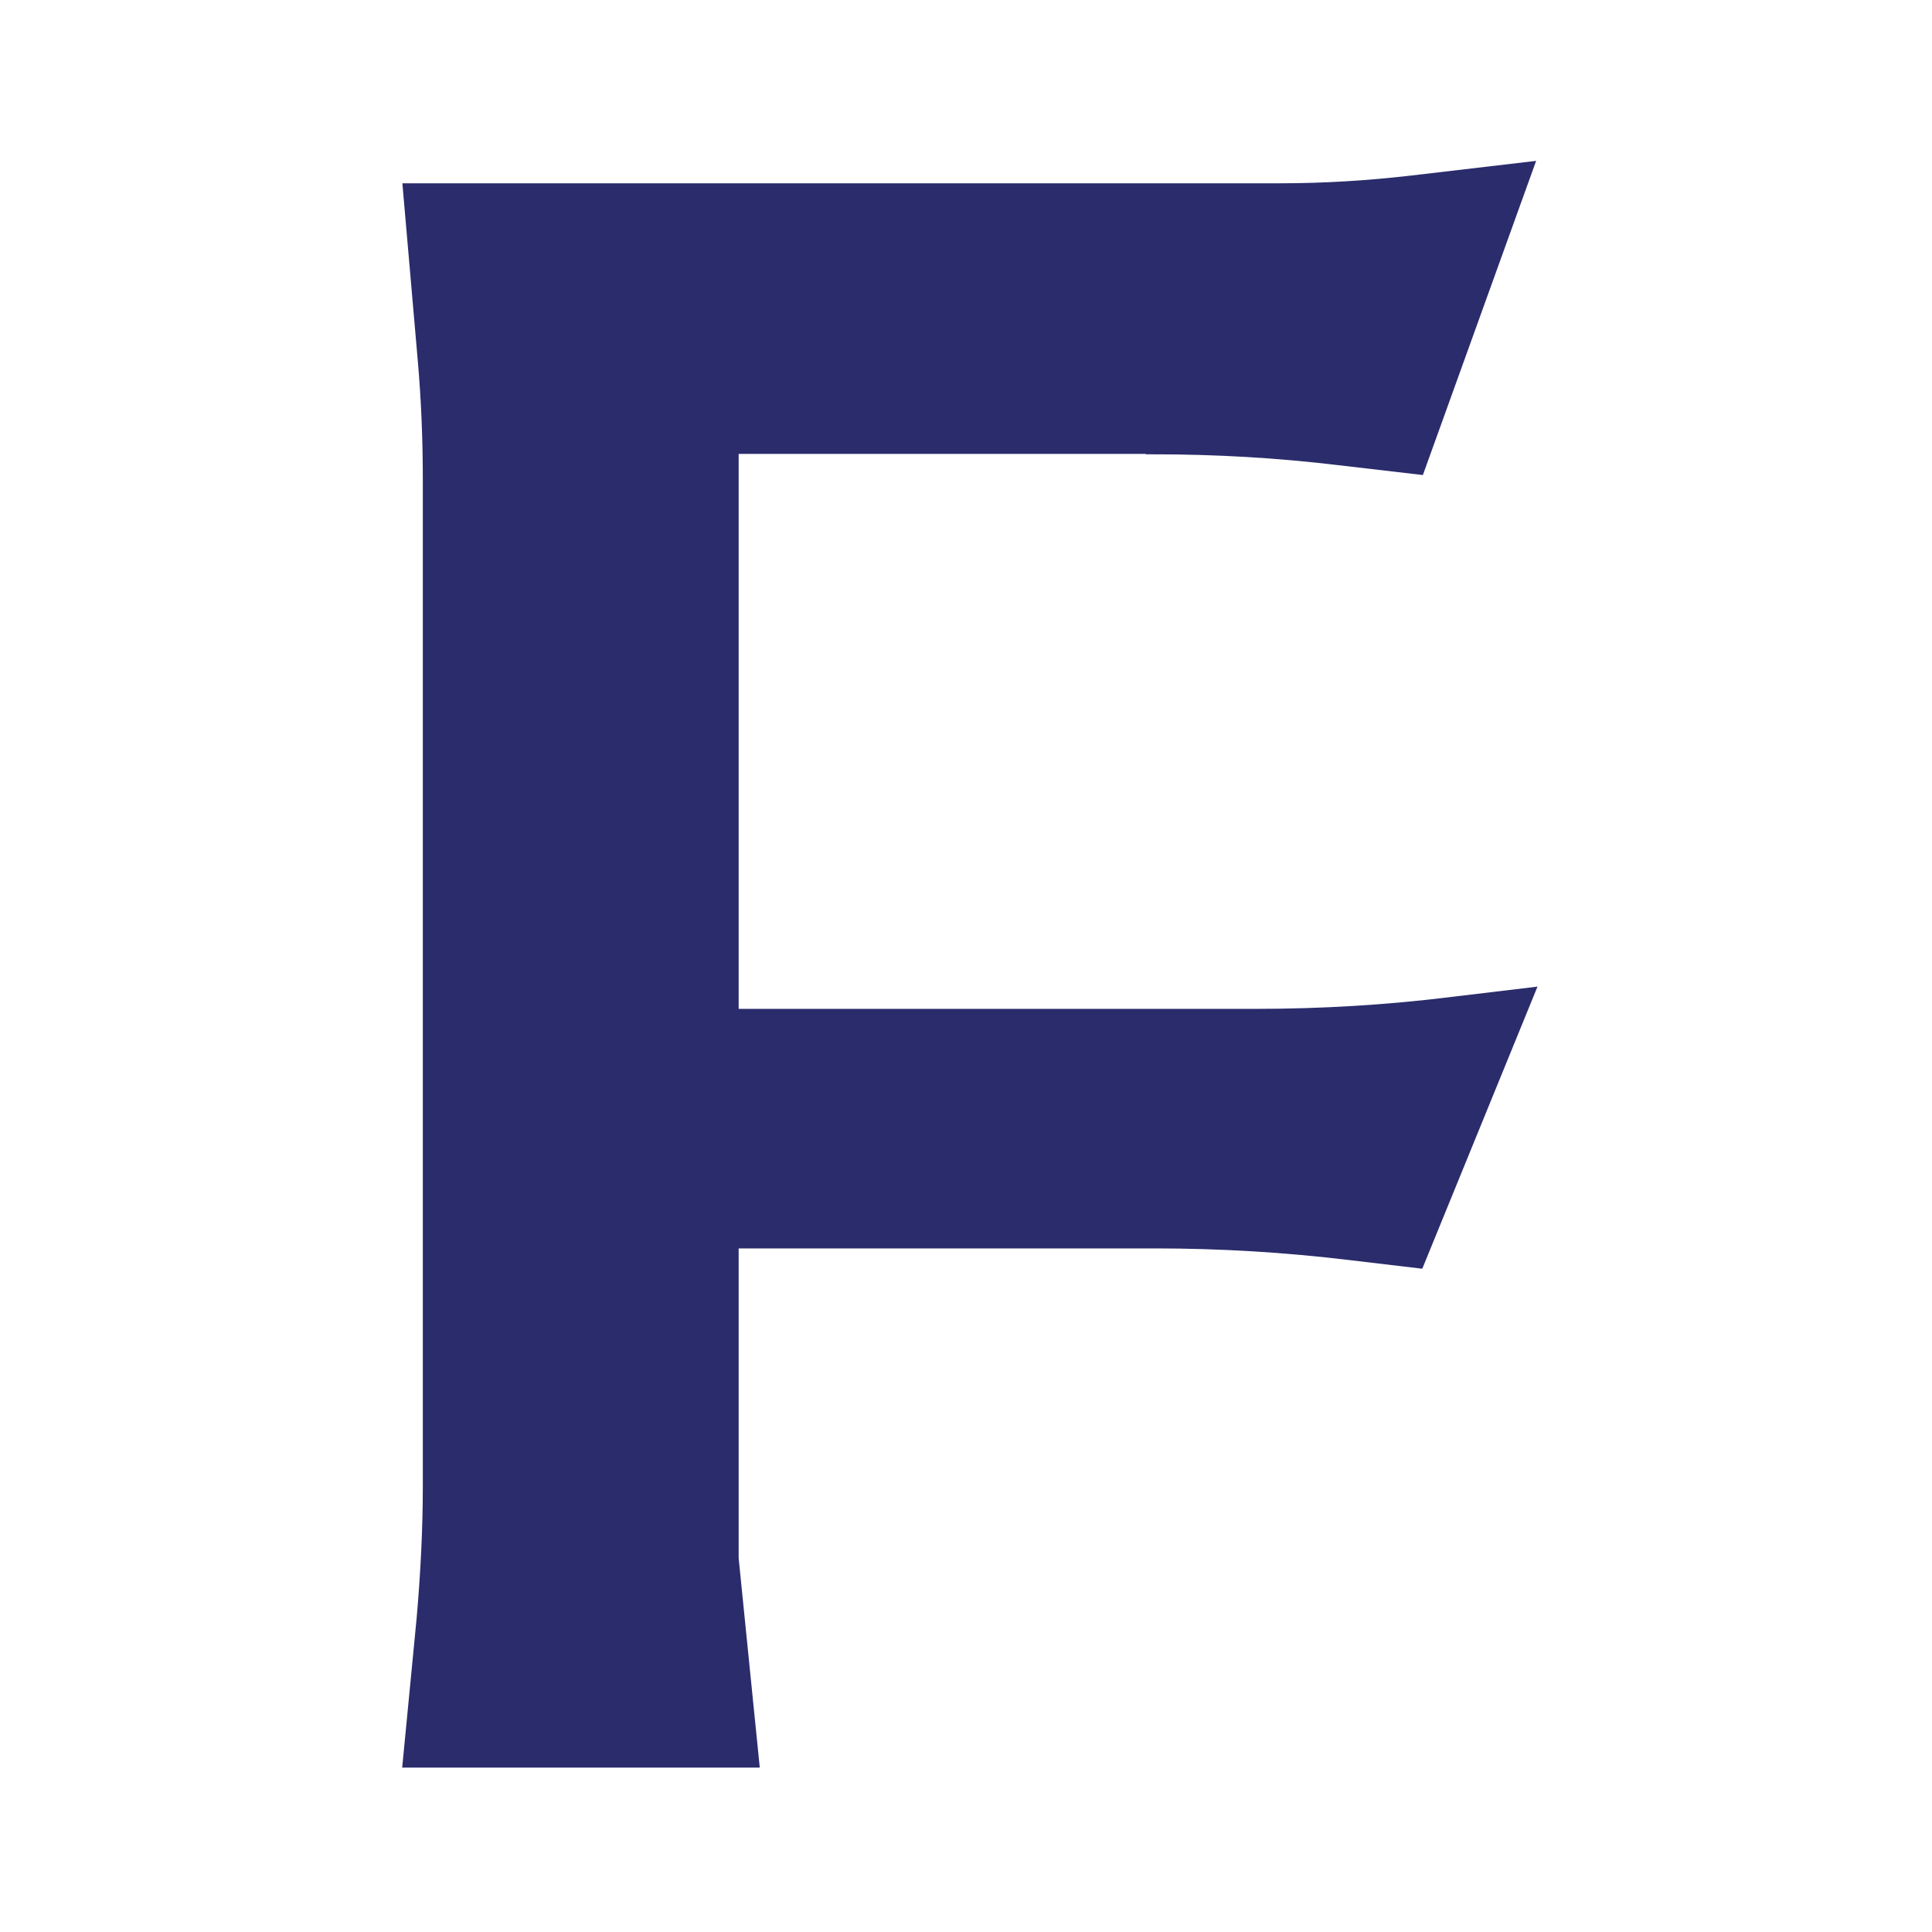 <?xml version="1.0" encoding="UTF-8"?>
<svg data-bbox="0 0 49.12 49.12" viewBox="0 0 49.12 49.12" xmlns="http://www.w3.org/2000/svg" data-type="ugc">
    <g>
        <path fill="none" d="M49.12 0v49.12H0V0z"/>
        <path d="M29.32 11.11c1.59 0 3.18.09 4.76.28l1.8.21 2.52-6.99-2.47.29c-1.12.13-2.25.2-3.38.2H10.71l.35 4.03c.09 1.03.13 2.05.13 3.08v25.56c0 1.14-.06 2.28-.16 3.42l-.32 3.31h8.12l-.49-4.86V31.3h11.03c1.67 0 3.33.1 4.99.3l1.52.18 2.52-6.17-1.42.17c-1.68.21-3.37.31-5.07.31H18.34V11.1h10.97Z" fill="#2b2c6c" stroke="#2b2c6c" stroke-miterlimit="10" stroke-width=".88"/>
    </g>
</svg>
